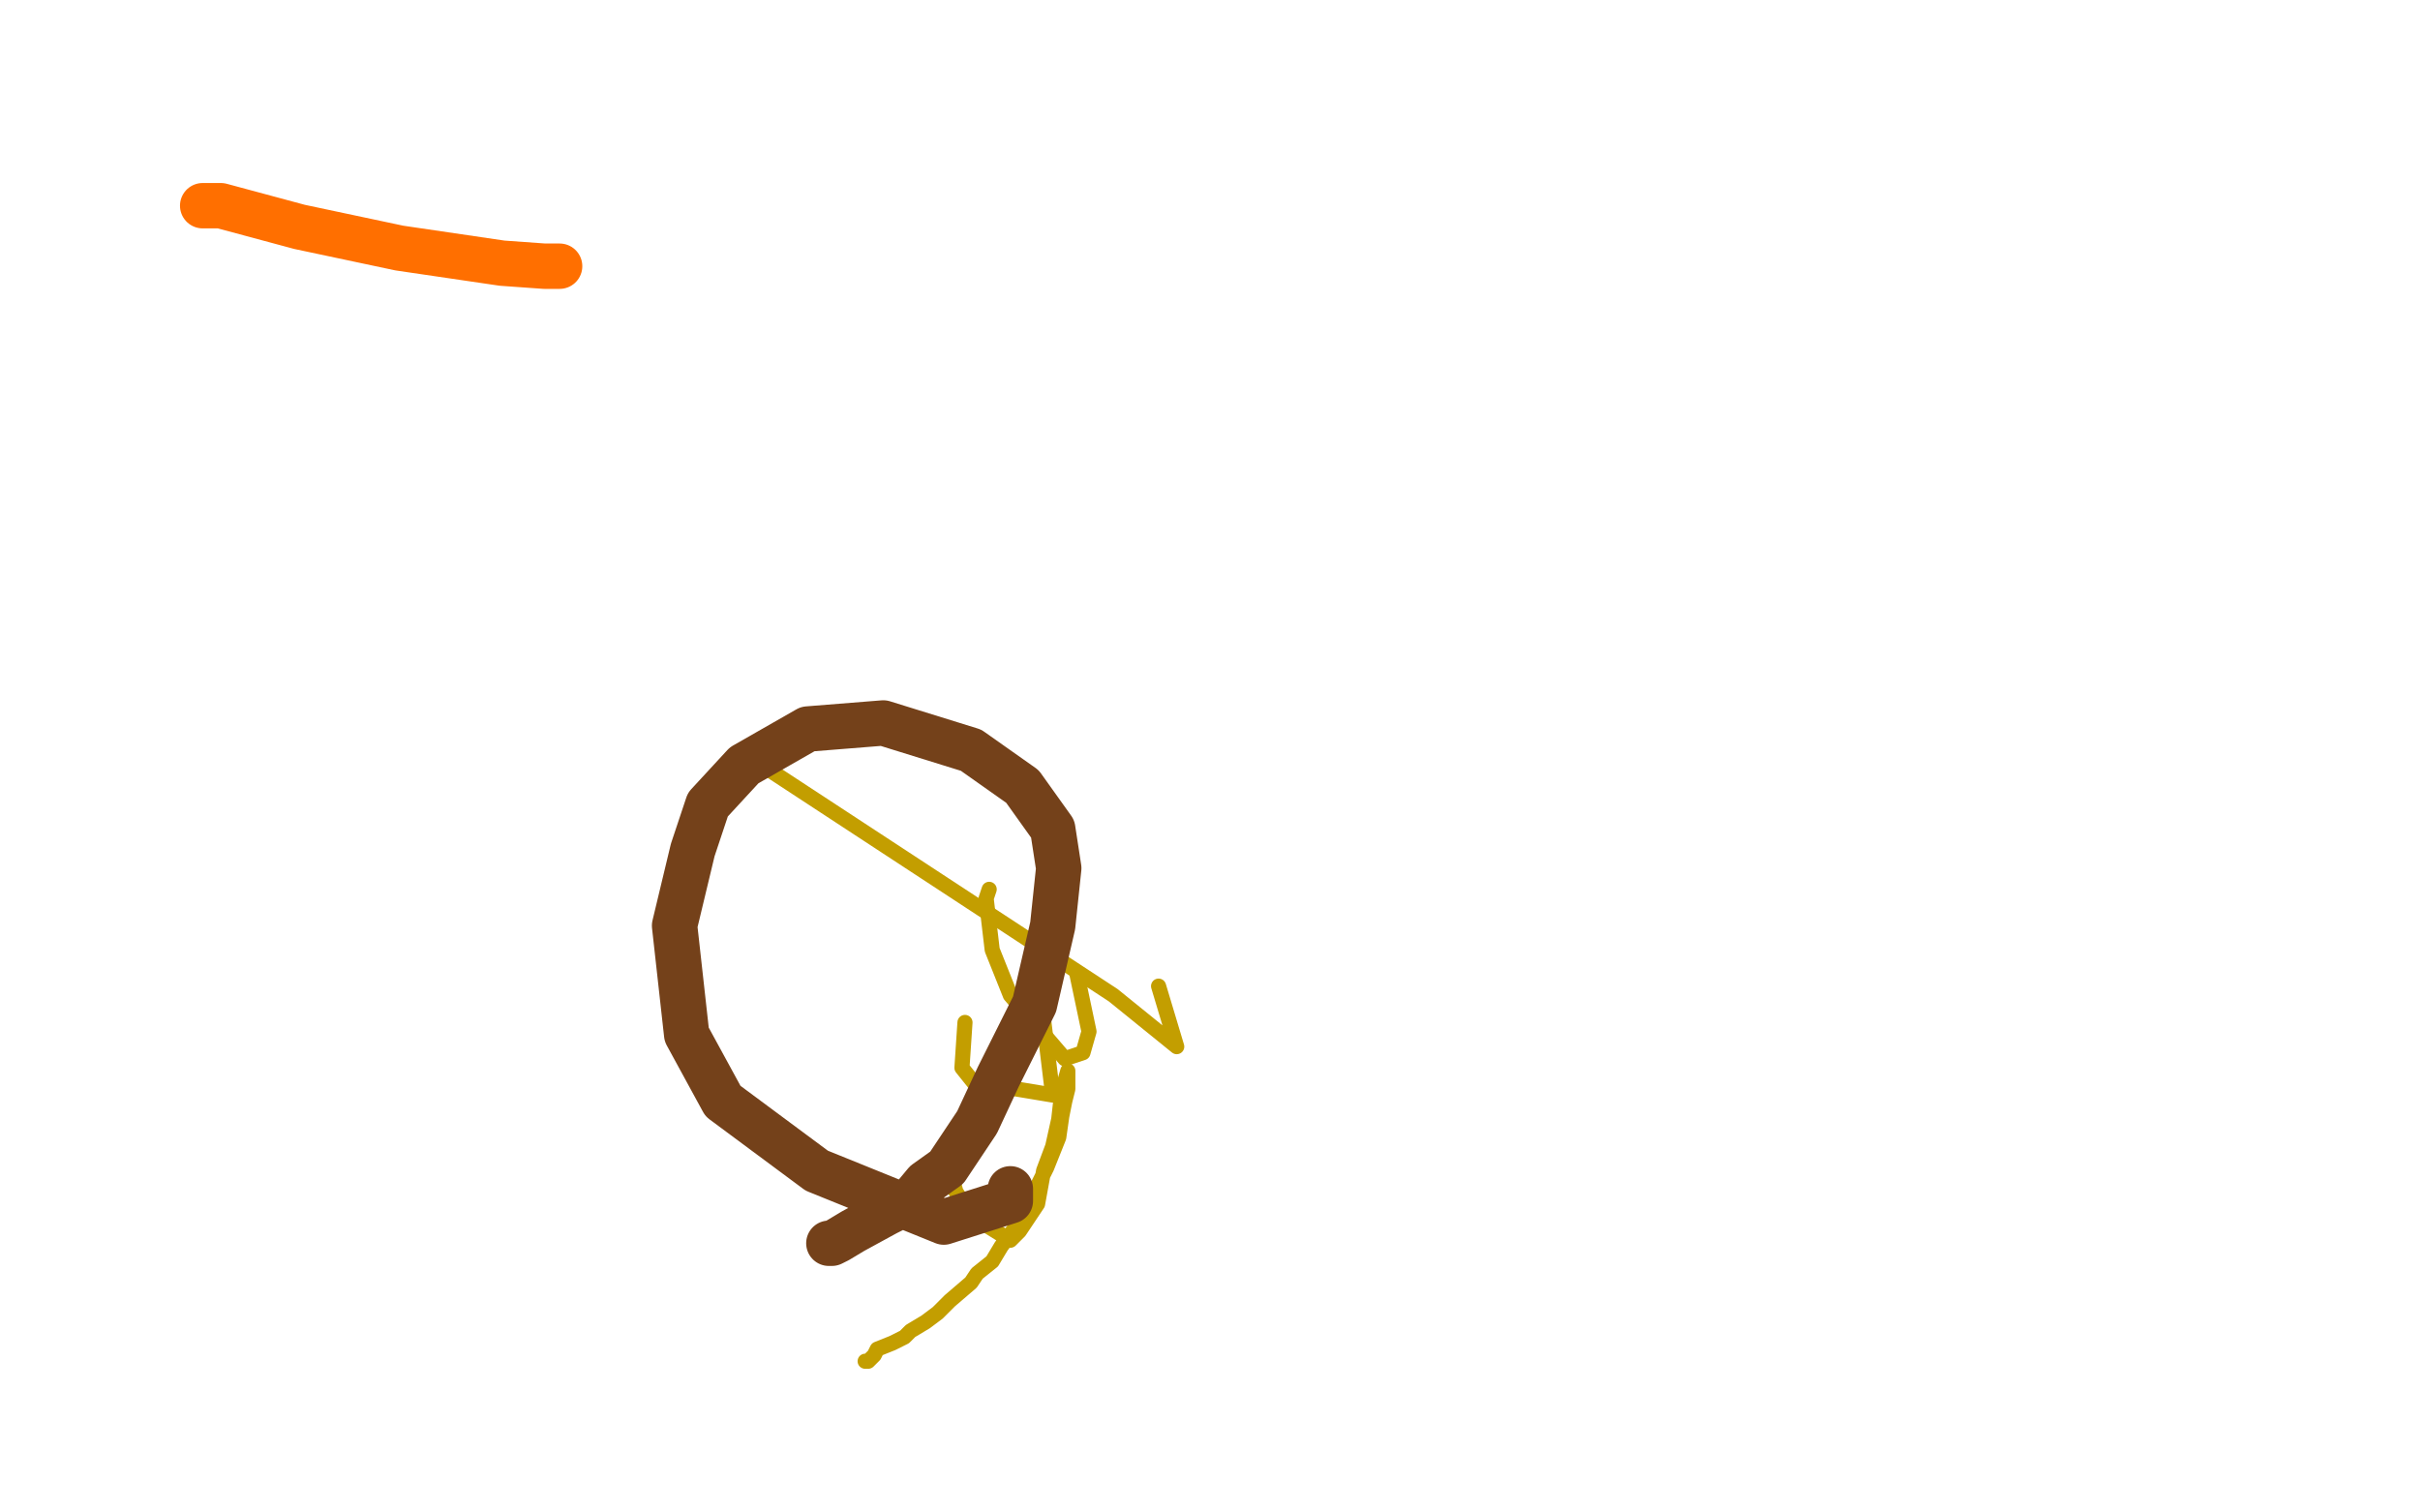 <?xml version="1.0" standalone="no"?>
<!DOCTYPE svg PUBLIC "-//W3C//DTD SVG 1.1//EN"
"http://www.w3.org/Graphics/SVG/1.1/DTD/svg11.dtd">

<svg width="800" height="500" version="1.1" xmlns="http://www.w3.org/2000/svg" xmlns:xlink="http://www.w3.org/1999/xlink" style="stroke-antialiasing: false"><desc>This SVG has been created on https://colorillo.com/</desc><rect x='0' y='0' width='800' height='500' style='fill: rgb(255,255,255); stroke-width:0' /><polyline points="286,450 287,450 287,450 288,449 288,449 289,448 289,448 290,446 290,446 295,444 295,444 299,442 299,442 301,440 301,440 306,437 306,437 310,434 310,434 314,430 314,430 321,424 321,424 323,421 323,421 328,417 328,417 331,412 331,412 337,404 337,404 338,402 338,402 343,392 343,392 346,386 346,386 350,376 350,376 351,369 351,369 352,364 352,364 353,360 353,360 353,357 353,357 353,354 353,354 353,354 351,361 350,370 348,379 345,387 343,398 337,407 334,410 326,405 320,398 318,397 316,394 313,383" style="fill: none; stroke: #c39e00; stroke-width: 5; stroke-linejoin: round; stroke-linecap: round; stroke-antialiasing: false; stroke-antialias: 0; opacity: 1.0"/>
<polyline points="344,329 348,362 348,362 336,360 336,360 322,358 322,358 318,353 318,353 319,338 319,338" style="fill: none; stroke: #c39e00; stroke-width: 5; stroke-linejoin: round; stroke-linecap: round; stroke-antialiasing: false; stroke-antialias: 0; opacity: 1.0"/>
<polyline points="356,322 360,341 360,341 358,348 358,348 352,350 352,350 334,329 334,329 328,314 328,314 326,297 326,297 327,294 327,294" style="fill: none; stroke: #c39e00; stroke-width: 5; stroke-linejoin: round; stroke-linecap: round; stroke-antialiasing: false; stroke-antialias: 0; opacity: 1.0"/>
<polyline points="383,326 389,346 389,346 368,329 368,329 252,253 252,253" style="fill: none; stroke: #c39e00; stroke-width: 5; stroke-linejoin: round; stroke-linecap: round; stroke-antialiasing: false; stroke-antialias: 0; opacity: 1.0"/>
<polyline points="274,411 275,411 275,411 277,410 277,410 282,407 282,407 293,401 293,401 301,397 301,397 306,391 306,391 313,386 313,386 323,371 323,371 330,356 330,356 342,332 342,332 348,306 348,306 350,287 350,287 348,274 348,274 338,260 338,260 321,248 321,248 292,239 292,239 267,241 267,241 246,253 246,253 234,266 234,266 229,281 229,281 223,306 223,306 227,342 227,342 239,364 239,364 270,387 270,387 312,404 312,404 334,397 334,397 334,393 334,393" style="fill: none; stroke: #74411a; stroke-width: 15; stroke-linejoin: round; stroke-linecap: round; stroke-antialiasing: false; stroke-antialias: 0; opacity: 1.0"/>
<polyline points="67,68 70,68 70,68 73,68 73,68 99,75 99,75 132,82 132,82 166,87 166,87 180,88 180,88 185,88 185,88 184,88 184,88" style="fill: none; stroke: #ff6f00; stroke-width: 15; stroke-linejoin: round; stroke-linecap: round; stroke-antialiasing: false; stroke-antialias: 0; opacity: 1.0"/>
</svg>
